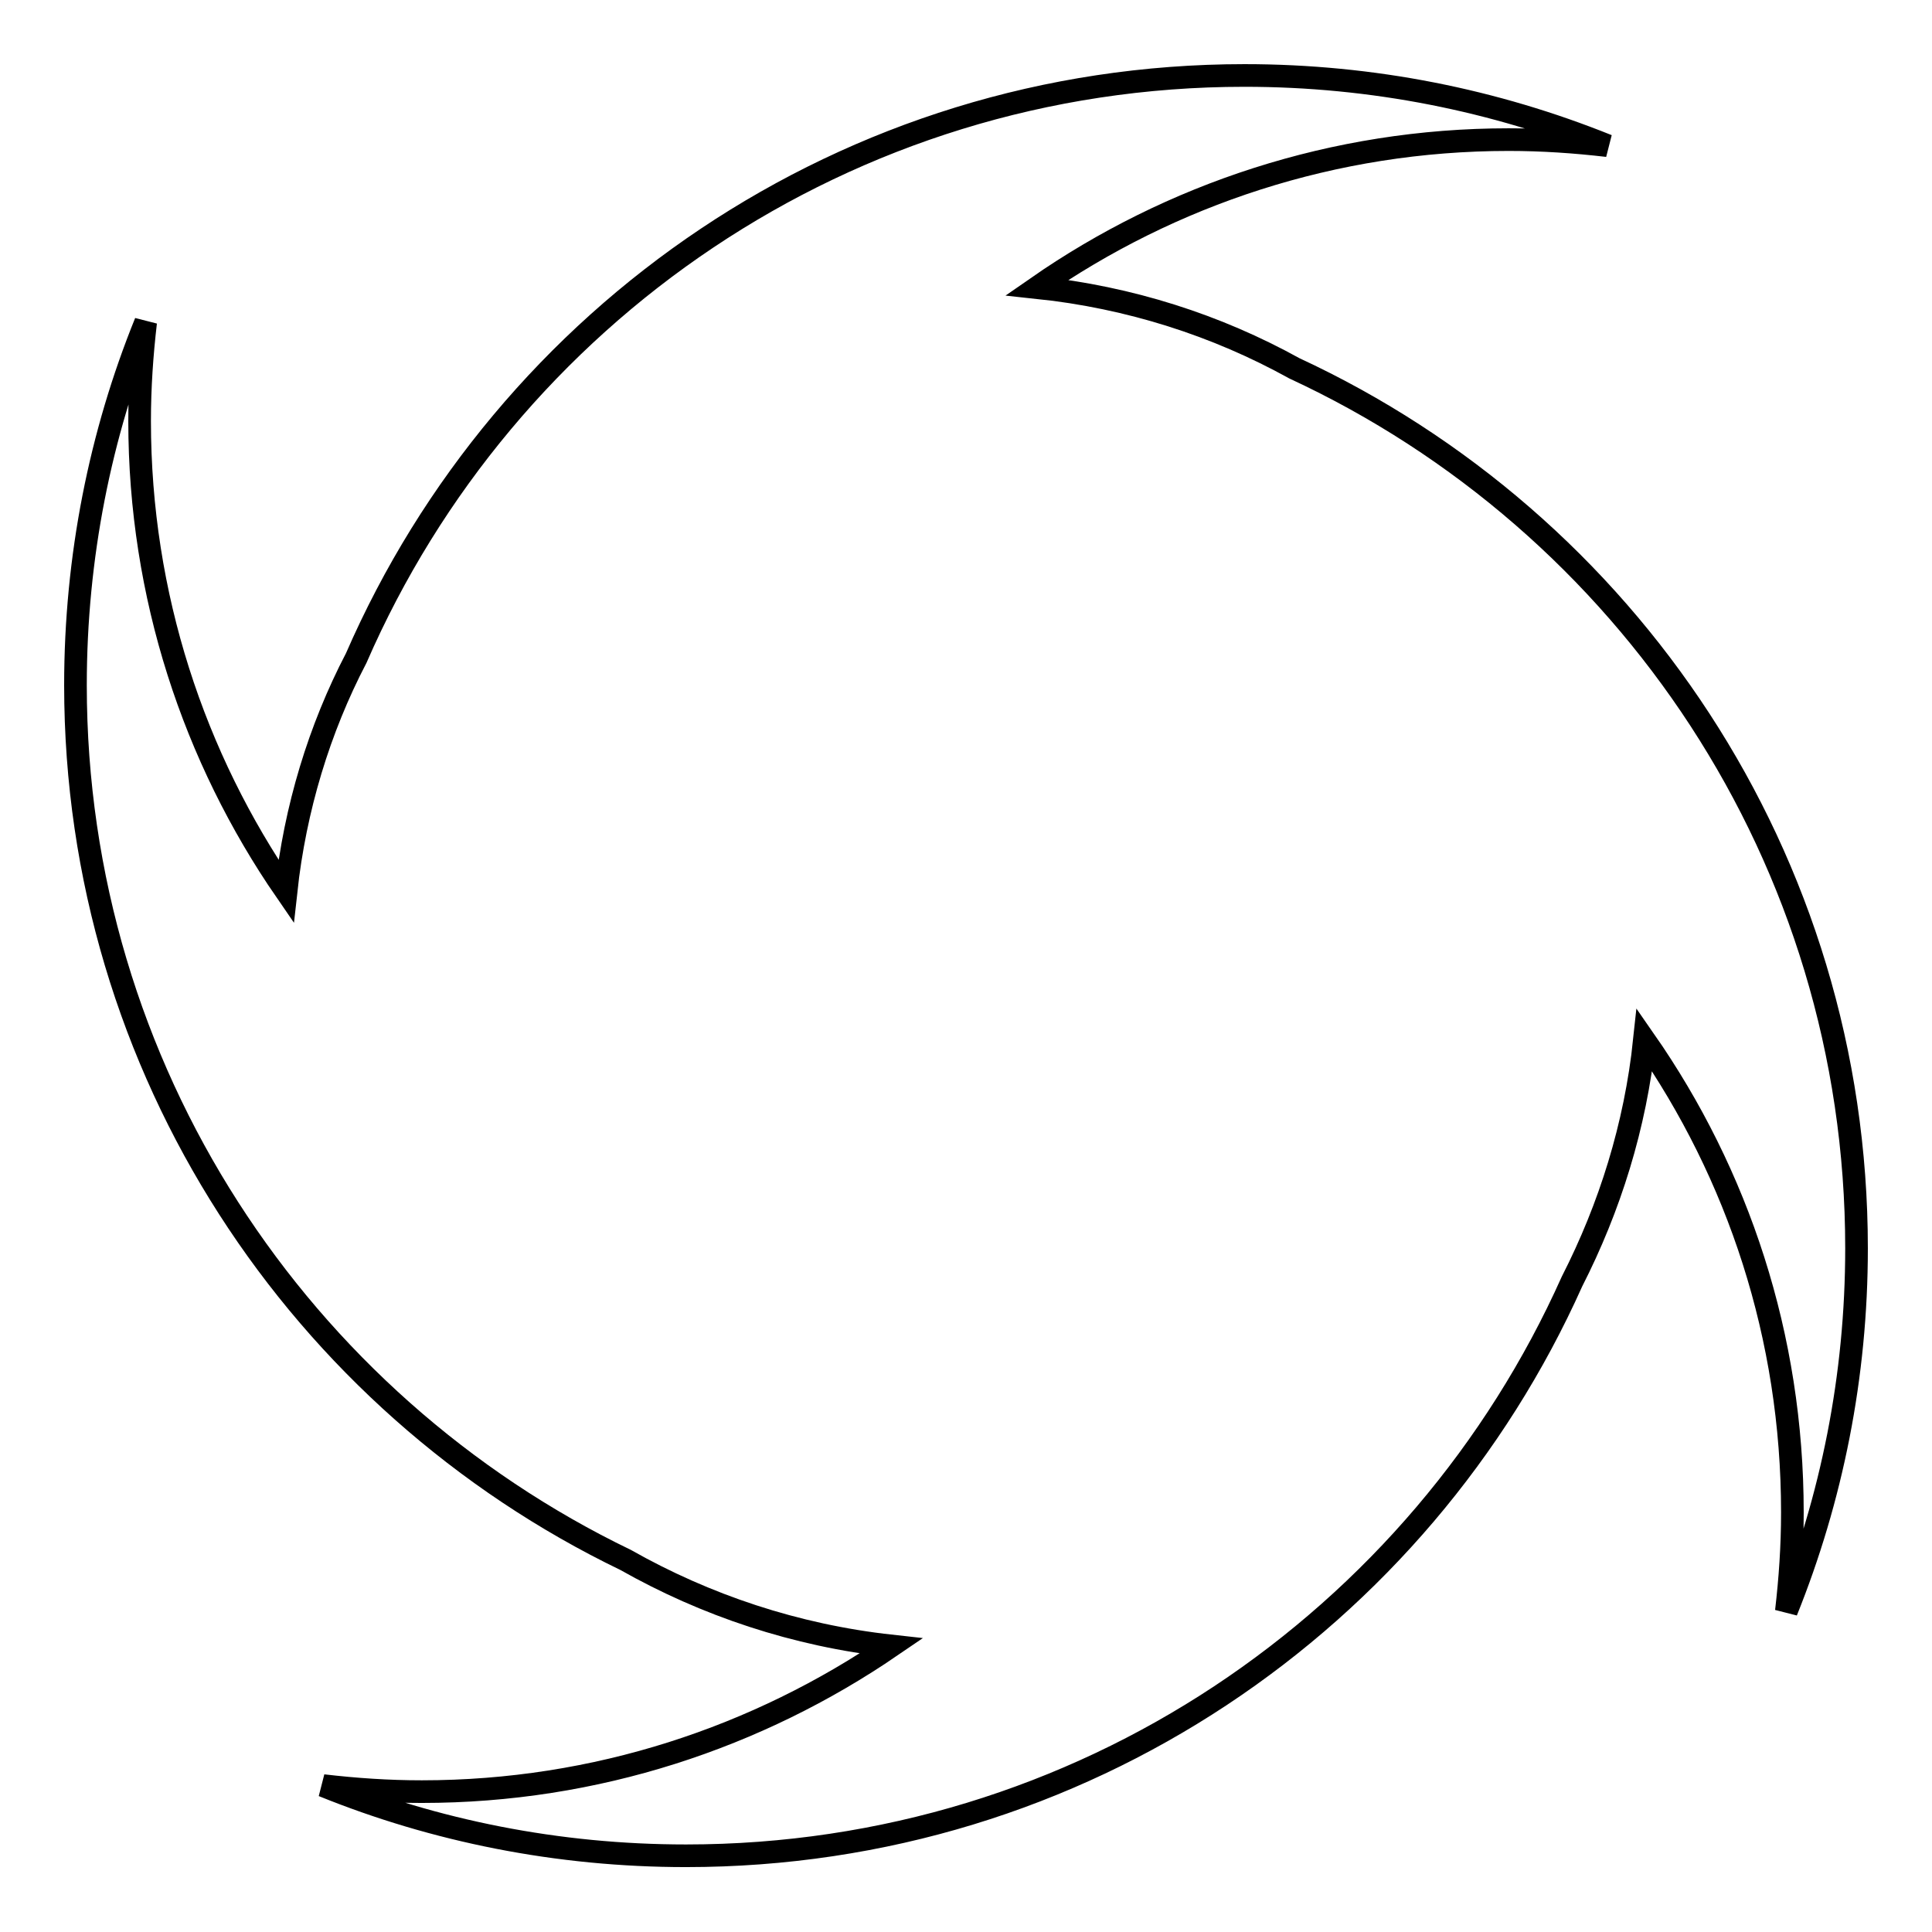 <?xml version="1.0" encoding="utf-8"?>
<!-- Svg Vector Icons : http://www.onlinewebfonts.com/icon -->
<!DOCTYPE svg PUBLIC "-//W3C//DTD SVG 1.1//EN" "http://www.w3.org/Graphics/SVG/1.1/DTD/svg11.dtd">
<svg version="1.1" xmlns="http://www.w3.org/2000/svg" xmlns:xlink="http://www.w3.org/1999/xlink" x="0px" y="0px" viewBox="0 0 256 256" enable-background="new 0 0 256 256" xml:space="preserve">
<g><g><path stroke-width="3" fill-opacity="0" stroke="#000000"  d="M137.4,38.1c12.3,1.3,23.8,5,34.1,10.7c44,20.4,74.5,64.9,74.5,116.6c0,17-3.3,33.2-9.3,48.1c0.5-4.3,0.8-8.6,0.8-13.1c0-23.3-7.2-44.8-19.6-62.6c-1.2,11.4-4.6,22.2-9.6,32c-20.1,44.9-65,76.1-117.4,76.1c-17,0-33.3-3.3-48.1-9.3c4.3,0.5,8.6,0.8,13.1,0.8c23.1,0,44.5-7.2,62.2-19.3c-12.7-1.4-24.6-5.4-35.2-11.4C39.8,185.9,10,141.8,10,90.8c0-17,3.3-33.3,9.3-48.1c-0.5,4.3-0.8,8.6-0.8,13.1c0,23.1,7.2,44.6,19.4,62.3c1.2-11,4.4-21.5,9.3-30.9C67,41.7,112.2,10,164.9,10c17,0,33.2,3.3,48.1,9.3c-4.3-0.5-8.6-0.8-13.1-0.8C176.7,18.5,155.1,25.8,137.4,38.1z"/></g></g>
</svg>